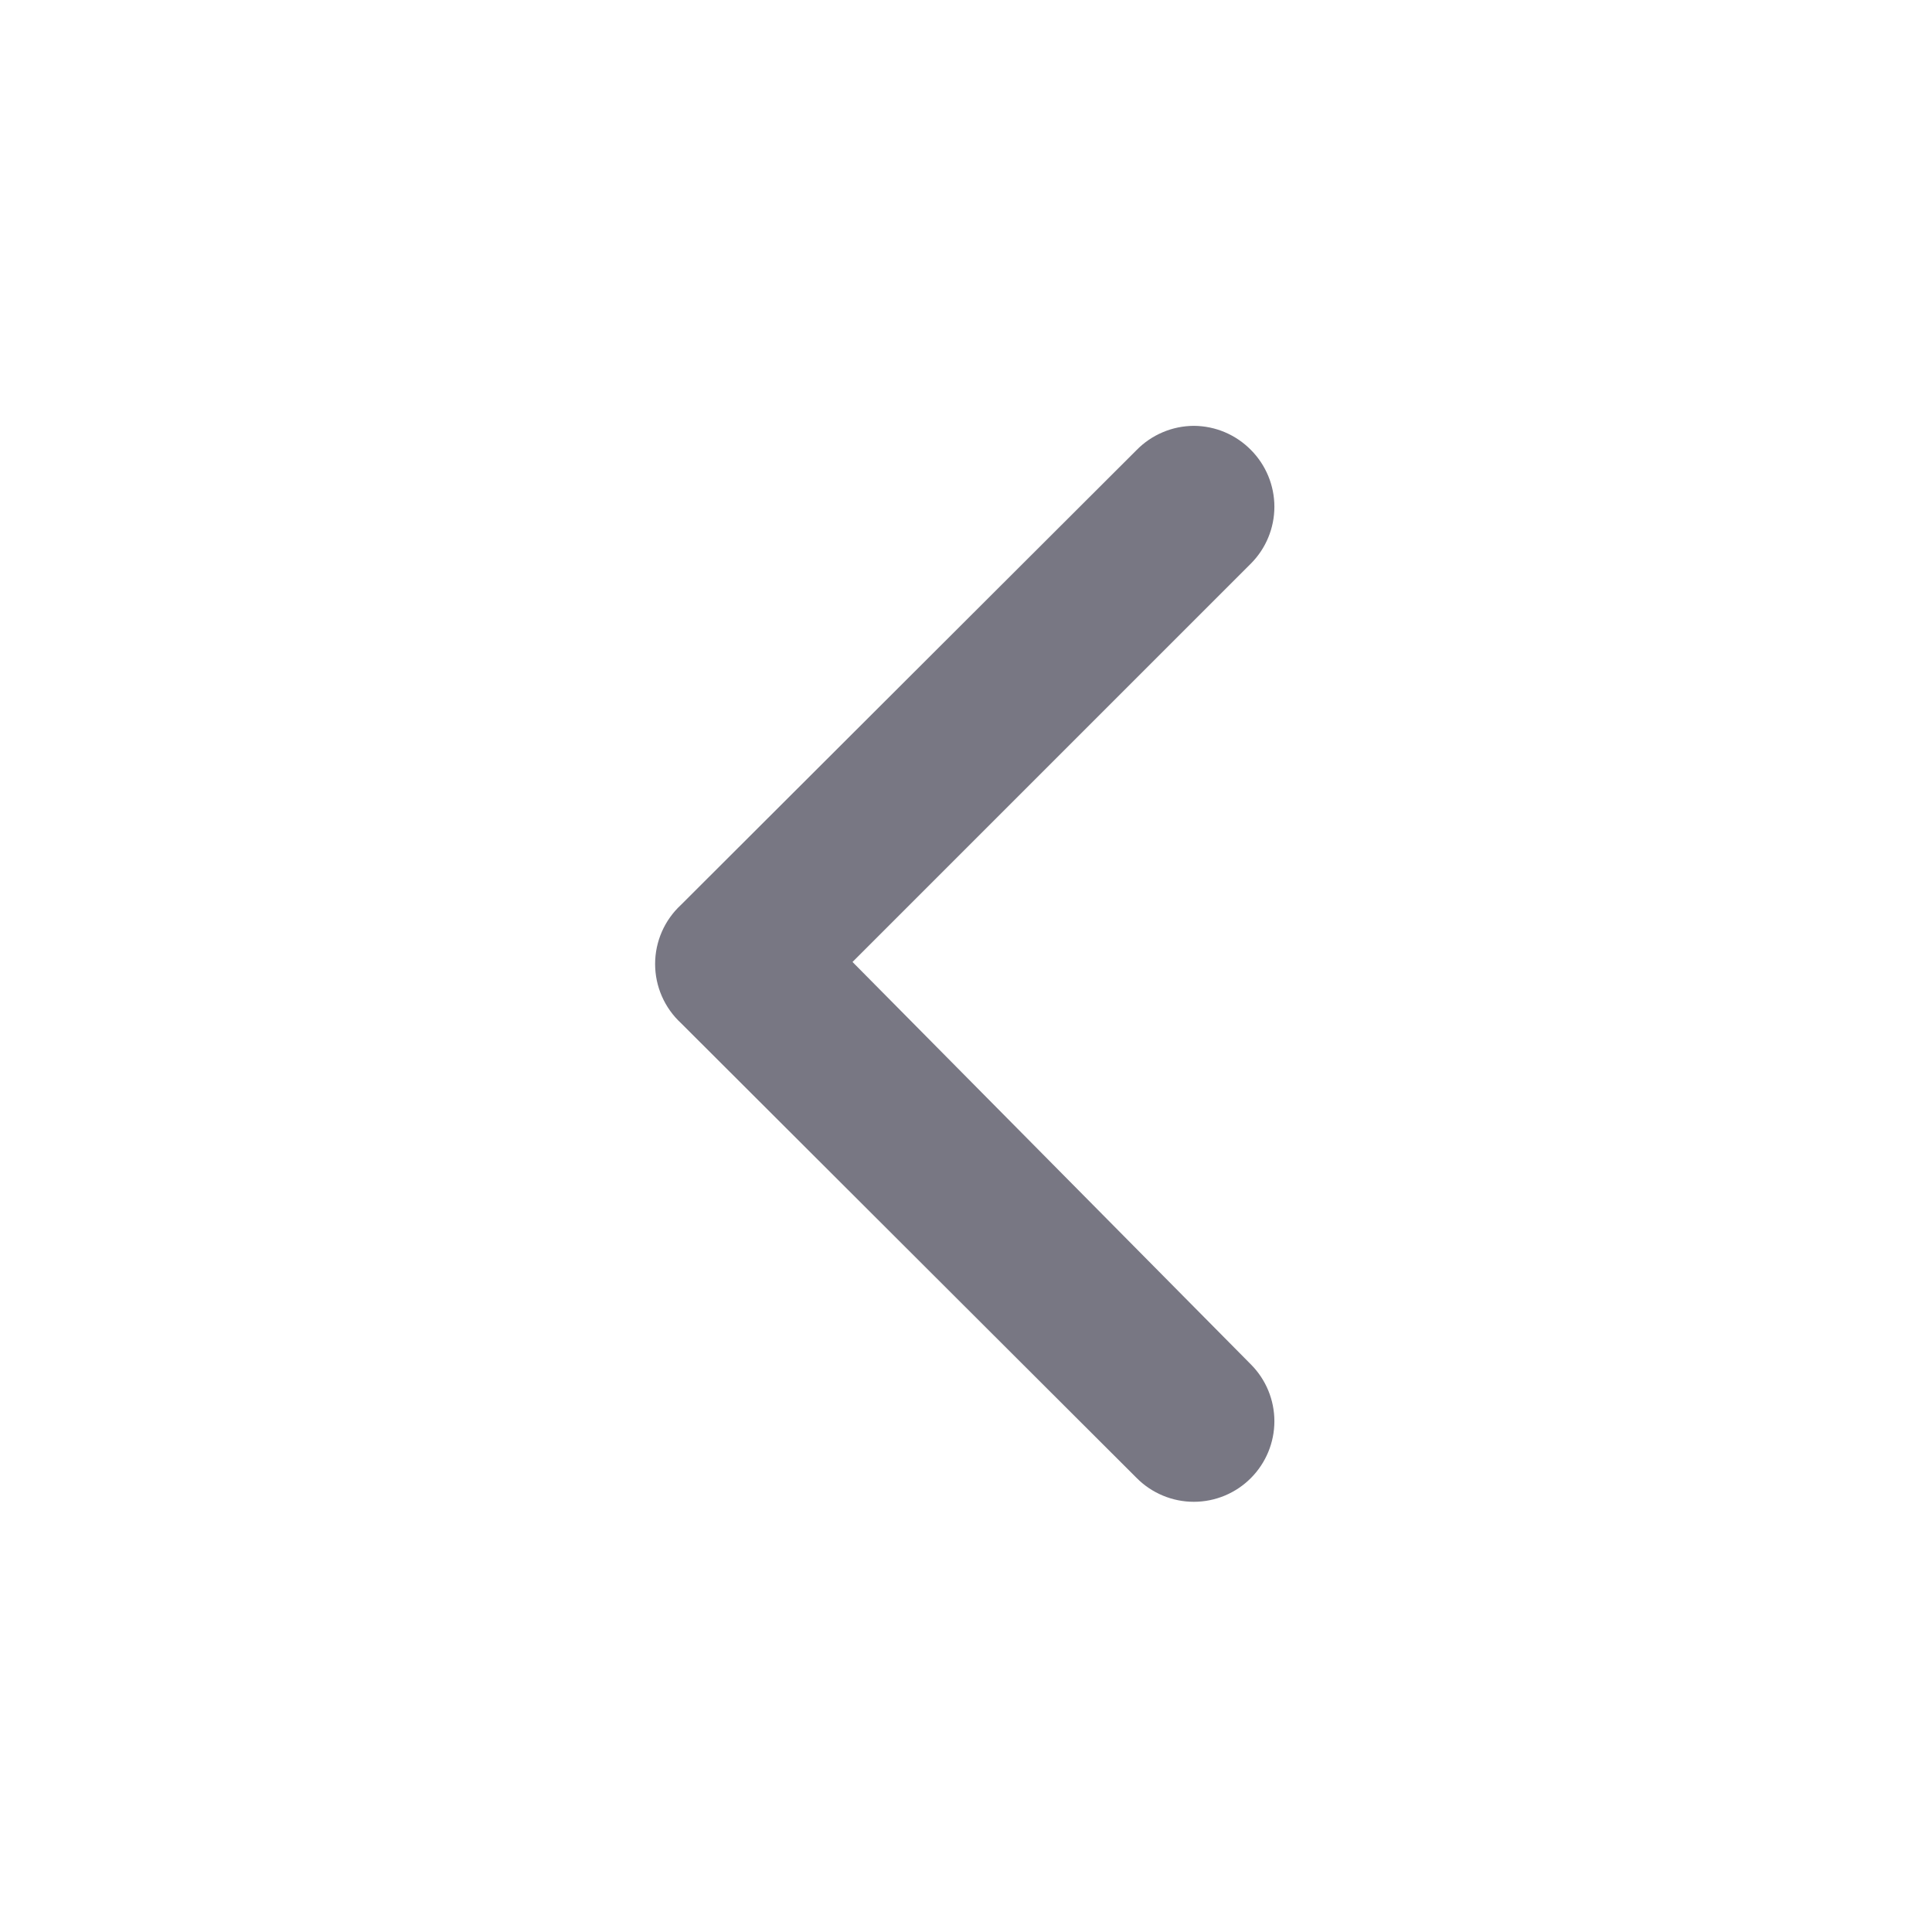 <svg width="58" height="58" viewBox="0 0 58 58" fill="none" xmlns="http://www.w3.org/2000/svg">
<path d="M20.445 30.716L34.123 44.37C34.348 44.597 34.615 44.776 34.91 44.899C35.204 45.022 35.52 45.085 35.839 45.085C36.158 45.085 36.474 45.022 36.769 44.899C37.063 44.776 37.33 44.597 37.555 44.37C38.005 43.917 38.258 43.305 38.258 42.666C38.258 42.028 38.005 41.415 37.555 40.963L25.593 28.879L37.555 16.917C38.005 16.464 38.258 15.851 38.258 15.213C38.258 14.575 38.005 13.962 37.555 13.509C37.331 13.281 37.064 13.099 36.77 12.975C36.475 12.85 36.159 12.786 35.839 12.784C35.519 12.786 35.203 12.85 34.909 12.975C34.614 13.099 34.347 13.281 34.123 13.509L20.445 27.163C20.2 27.39 20.004 27.664 19.87 27.97C19.736 28.276 19.667 28.606 19.667 28.94C19.667 29.273 19.736 29.604 19.87 29.909C20.004 30.215 20.2 30.49 20.445 30.716Z" fill="#787783"/>
</svg>

